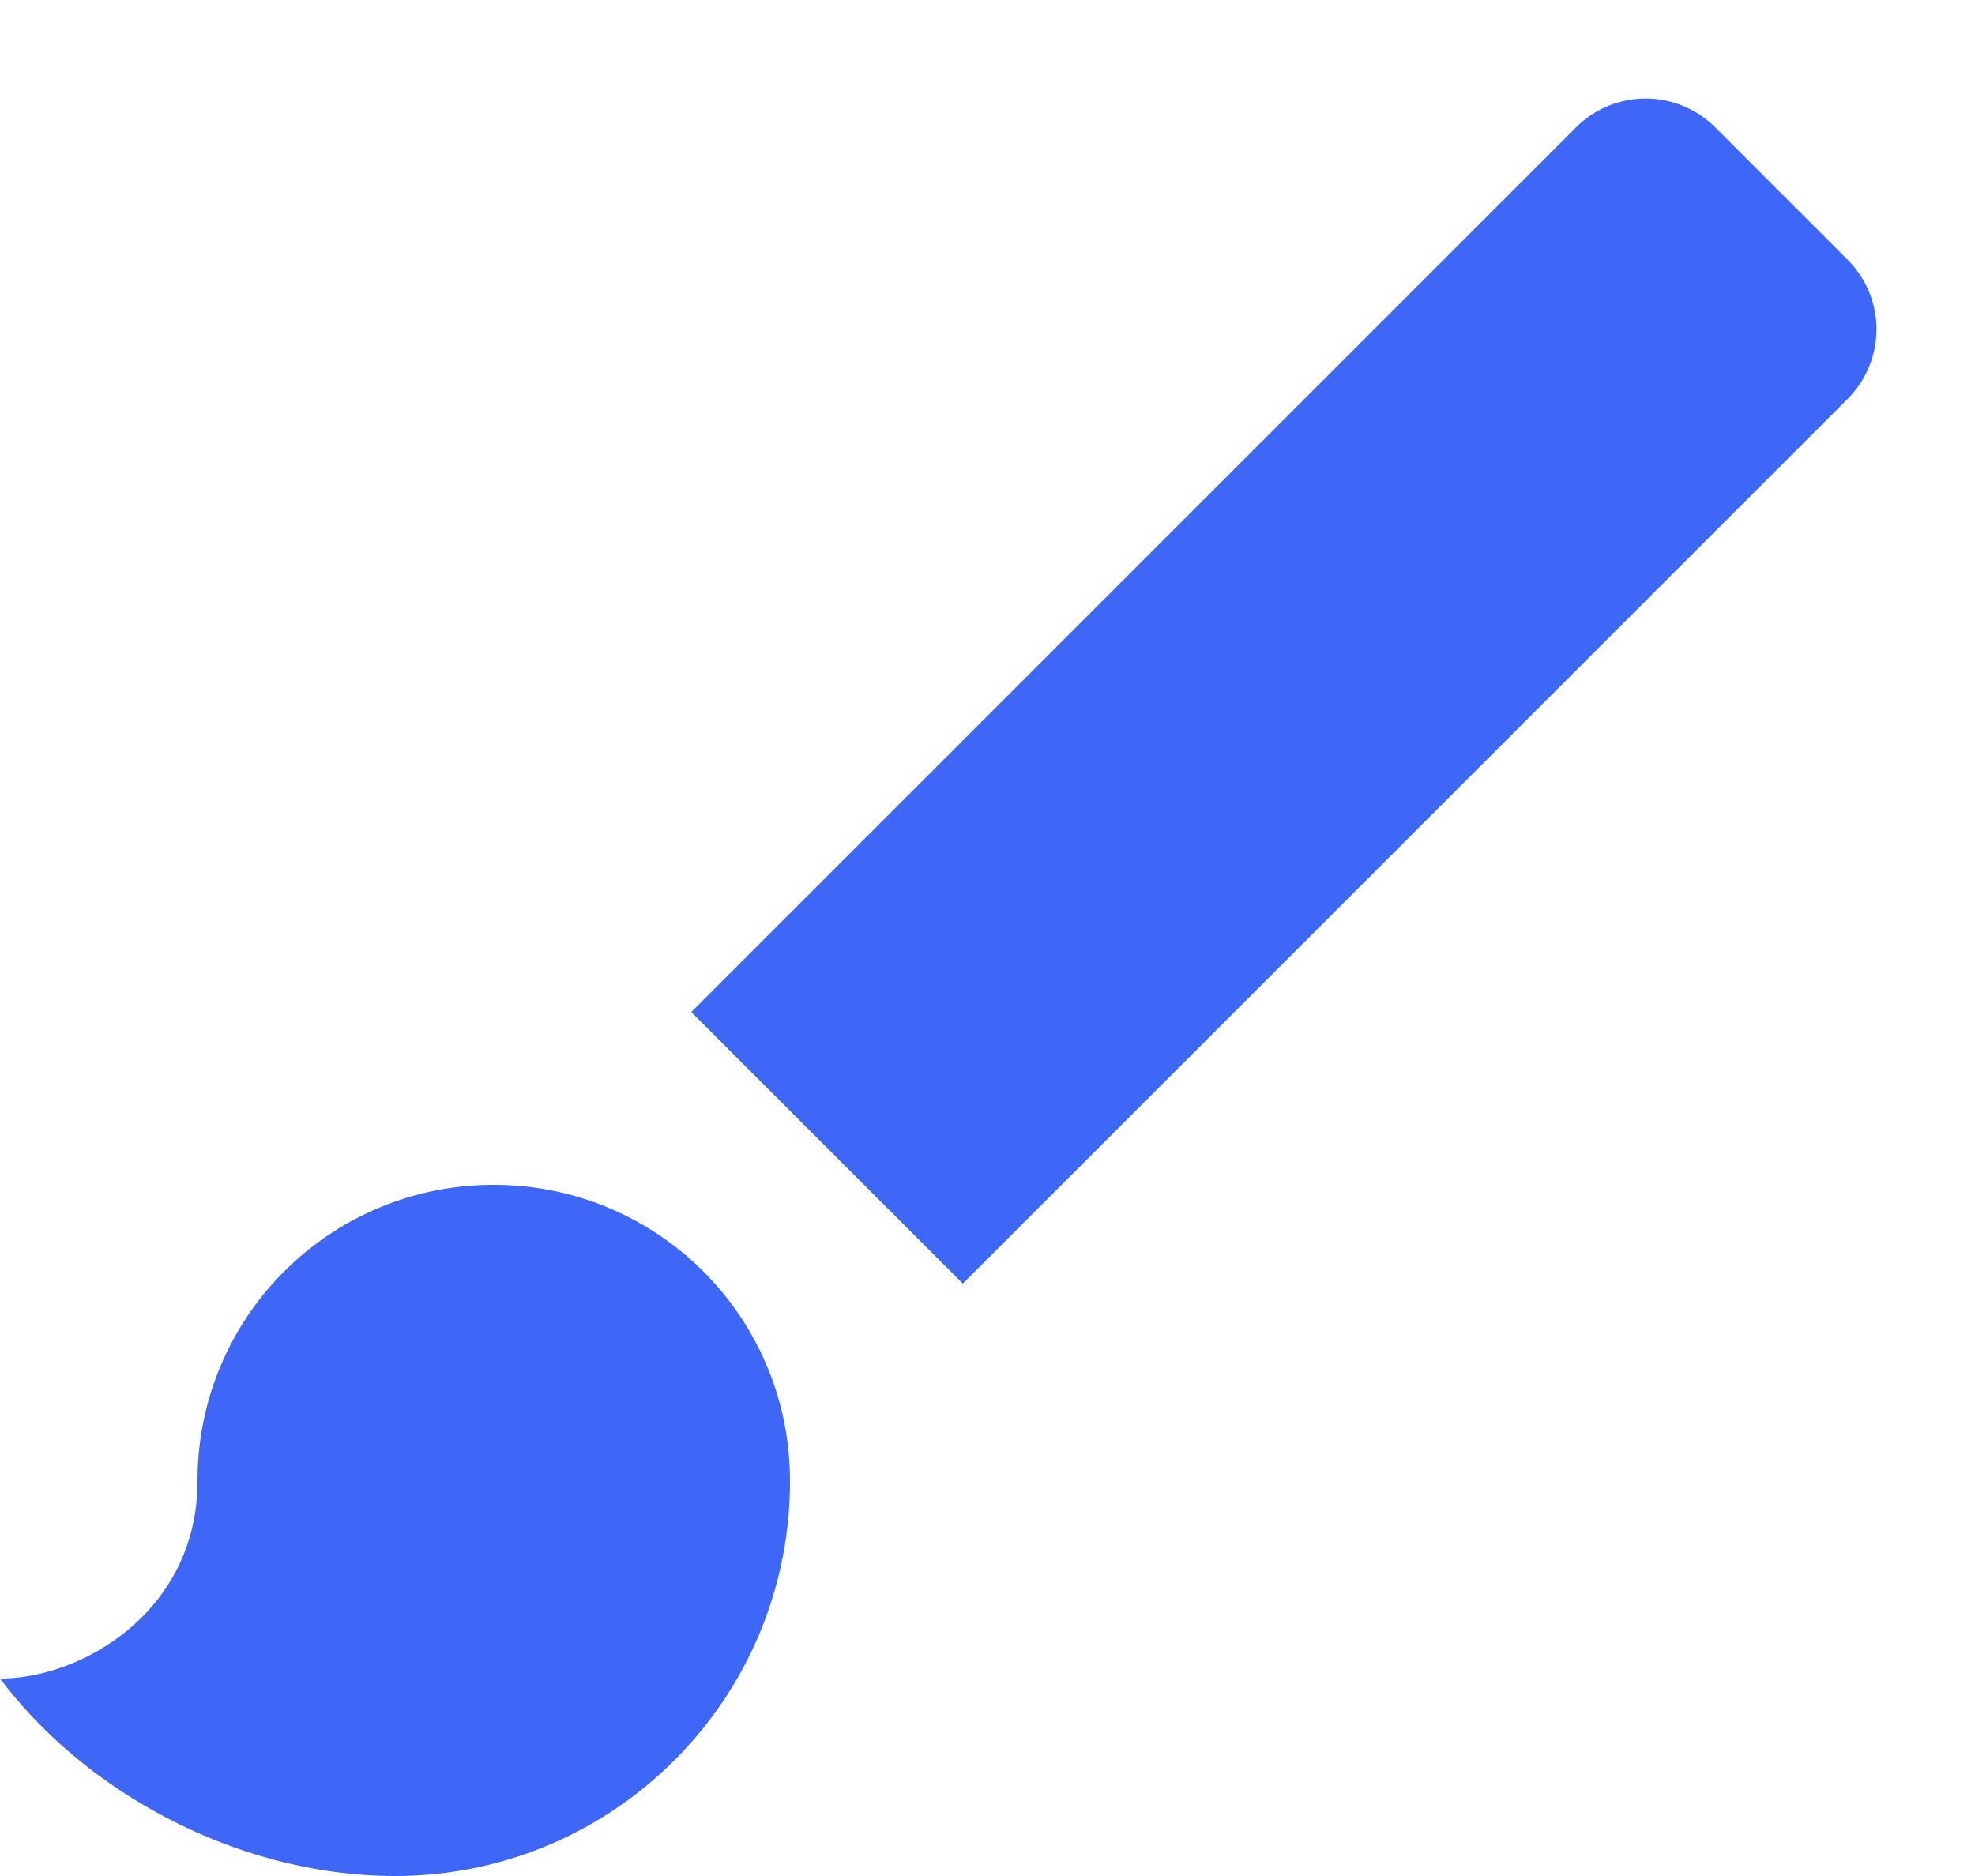 <svg viewBox="0 0 20 19" xmlns="http://www.w3.org/2000/svg"><path d="M5 12c-1.66 0-3 1.34-3 3 0 1.31-1.16 2-2 2 .92 1.22 2.49 2 4 2 2.21 0 4-1.79 4-4 0-1.66-1.34-3-3-3zm13.71-9.37l-1.34-1.34a.996.996 0 00-1.41 0L7 10.25 9.75 13l8.96-8.96a.996.996 0 000-1.41z" fill="#3E67F8"/></svg>